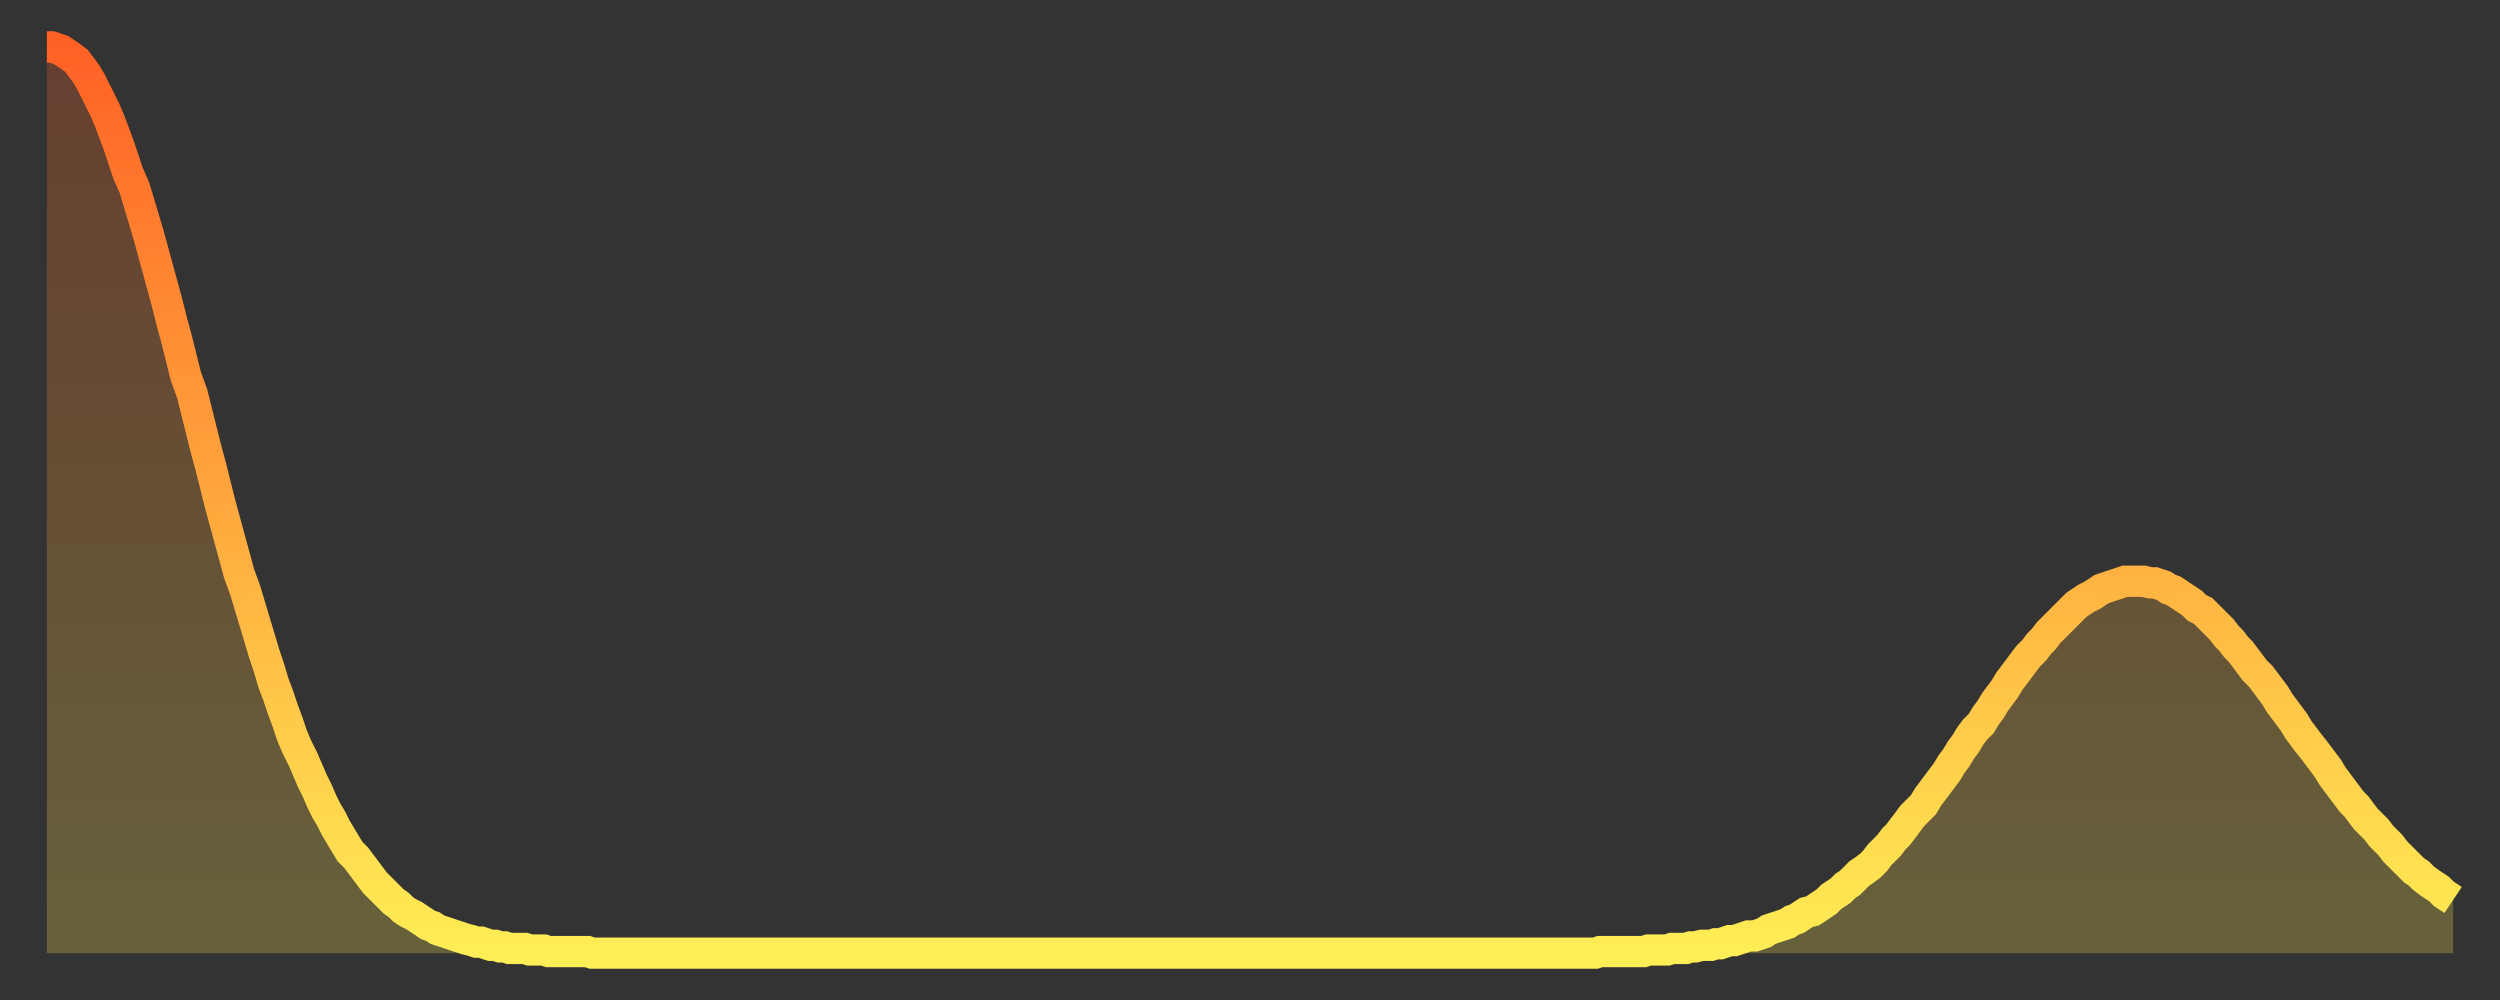 <?xml version="1.0" encoding="utf-8" ?>
<svg baseProfile="full" height="64" version="1.1" width="160" xmlns="http://www.w3.org/2000/svg" xmlns:ev="http://www.w3.org/2001/xml-events" xmlns:xlink="http://www.w3.org/1999/xlink"><rect width="100%" height="100%" fill="#333333" stroke="none"/><defs><linearGradient id="id1207704" x1="0" x2="0" y1="0" y2="1"><stop offset="0%" stop-color="#ff6125" /><stop offset="50%" stop-color="#ffa73d" /><stop offset="100%" stop-color="#ffee55" /></linearGradient></defs><g transform="translate(3,3)"><g><path d="M 0.0 0.0 0.3 0.0 0.6 0.1 0.9 0.2 1.2 0.4 1.5 0.6 1.9 0.9 2.2 1.3 2.5 1.7 2.8 2.2 3.1 2.8 3.4 3.4 3.7 4.0 4.0 4.7 4.3 5.5 4.6 6.3 4.9 7.2 5.2 8.1 5.6 9.0 5.9 10.0 6.2 11.0 6.5 12.0 6.8 13.1 7.1 14.2 7.4 15.3 7.7 16.4 8.0 17.6 8.3 18.7 8.6 19.9 8.9 21.1 9.3 22.2 9.6 23.4 9.9 24.6 10.2 25.8 10.5 26.9 10.8 28.1 11.1 29.3 11.4 30.4 11.7 31.5 12.0 32.6 12.3 33.7 12.7 34.8 13.0 35.8 13.3 36.8 13.6 37.8 13.9 38.8 14.2 39.7 14.5 40.7 14.8 41.5 15.1 42.4 15.4 43.2 15.7 44.1 16.0 44.8 16.4 45.6 16.7 46.3 17.0 47.0 17.3 47.6 17.6 48.3 17.9 48.9 18.2 49.4 18.5 50.0 18.8 50.5 19.1 51.0 19.4 51.5 19.8 51.9 20.1 52.3 20.4 52.7 20.7 53.1 21.0 53.5 21.3 53.8 21.6 54.1 21.9 54.4 22.2 54.7 22.5 54.9 22.8 55.2 23.1 55.4 23.5 55.6 23.8 55.8 24.1 56.0 24.4 56.2 24.7 56.3 25.0 56.5 25.3 56.6 25.6 56.7 25.9 56.8 26.2 56.9 26.5 57.0 26.8 57.1 27.2 57.2 27.5 57.3 27.8 57.3 28.1 57.4 28.4 57.5 28.7 57.5 29.0 57.6 29.3 57.6 29.6 57.7 29.9 57.7 30.2 57.7 30.6 57.7 30.9 57.8 31.2 57.8 31.5 57.8 31.8 57.8 32.1 57.9 32.4 57.9 32.7 57.9 33.0 57.9 33.3 57.9 33.6 57.9 33.9 57.9 34.3 57.9 34.6 57.9 34.9 58.0 35.2 58.0 35.5 58.0 35.8 58.0 36.1 58.0 36.4 58.0 36.7 58.0 37.0 58.0 37.3 58.0 37.7 58.0 38.0 58.0 38.3 58.0 38.6 58.0 38.9 58.0 39.2 58.0 39.5 58.0 39.8 58.0 40.1 58.0 40.4 58.0 40.7 58.0 41.0 58.0 41.4 58.0 41.7 58.0 42.0 58.0 42.3 58.0 42.6 58.0 42.9 58.0 43.2 58.0 43.5 58.0 43.8 58.0 44.1 58.0 44.4 58.0 44.7 58.0 45.1 58.0 45.4 58.0 45.7 58.0 46.0 58.0 46.3 58.0 46.6 58.0 46.9 58.0 47.2 58.0 47.5 58.0 47.8 58.0 48.1 58.0 48.5 58.0 48.8 58.0 49.1 58.0 49.4 58.0 49.7 58.0 50.0 58.0 50.3 58.0 50.6 58.0 50.9 58.0 51.2 58.0 51.5 58.0 51.8 58.0 52.2 58.0 52.5 58.0 52.8 58.0 53.1 58.0 53.4 58.0 53.7 58.0 54.0 58.0 54.3 58.0 54.6 58.0 54.9 58.0 55.2 58.0 55.6 58.0 55.9 58.0 56.2 58.0 56.5 58.0 56.8 58.0 57.1 58.0 57.4 58.0 57.7 58.0 58.0 58.0 58.3 58.0 58.6 58.0 58.9 58.0 59.3 58.0 59.6 58.0 59.9 58.0 60.2 58.0 60.5 58.0 60.8 58.0 61.1 58.0 61.4 58.0 61.7 58.0 62.0 58.0 62.3 58.0 62.6 58.0 63.0 58.0 63.3 58.0 63.6 58.0 63.9 58.0 64.2 58.0 64.5 58.0 64.8 58.0 65.1 58.0 65.4 58.0 65.7 58.0 66.0 58.0 66.4 58.0 66.7 58.0 67.0 58.0 67.3 58.0 67.6 58.0 67.9 58.0 68.2 58.0 68.5 58.0 68.8 58.0 69.1 58.0 69.4 58.0 69.7 58.0 70.1 58.0 70.4 58.0 70.7 58.0 71.0 58.0 71.3 58.0 71.6 58.0 71.9 58.0 72.2 58.0 72.5 58.0 72.8 58.0 73.1 58.0 73.5 58.0 73.8 58.0 74.1 58.0 74.4 58.0 74.7 58.0 75.0 58.0 75.3 58.0 75.6 58.0 75.9 58.0 76.2 58.0 76.5 58.0 76.8 58.0 77.2 58.0 77.5 58.0 77.8 58.0 78.1 58.0 78.4 58.0 78.7 58.0 79.0 58.0 79.3 58.0 79.6 58.0 79.9 58.0 80.2 58.0 80.5 58.0 80.9 58.0 81.2 58.0 81.5 58.0 81.8 58.0 82.1 58.0 82.4 58.0 82.7 58.0 83.0 58.0 83.3 58.0 83.6 58.0 83.9 58.0 84.3 58.0 84.6 58.0 84.9 58.0 85.2 58.0 85.5 58.0 85.8 58.0 86.1 58.0 86.4 58.0 86.7 58.0 87.0 58.0 87.3 58.0 87.6 58.0 88.0 58.0 88.3 58.0 88.6 58.0 88.9 58.0 89.2 58.0 89.5 58.0 89.8 58.0 90.1 58.0 90.4 58.0 90.7 58.0 91.0 58.0 91.4 58.0 91.7 58.0 92.0 58.0 92.3 58.0 92.6 58.0 92.9 58.0 93.2 58.0 93.5 58.0 93.8 58.0 94.1 58.0 94.4 58.0 94.7 58.0 95.1 58.0 95.4 58.0 95.7 58.0 96.0 58.0 96.3 58.0 96.6 58.0 96.9 58.0 97.2 58.0 97.5 58.0 97.8 58.0 98.1 58.0 98.4 58.0 98.8 58.0 99.1 58.0 99.4 57.9 99.7 57.9 100.0 57.9 100.3 57.9 100.6 57.9 100.9 57.9 101.2 57.9 101.5 57.9 101.8 57.9 102.2 57.9 102.5 57.8 102.8 57.8 103.1 57.8 103.4 57.8 103.7 57.8 104.0 57.7 104.3 57.7 104.6 57.7 104.9 57.7 105.2 57.6 105.5 57.6 105.9 57.5 106.2 57.5 106.5 57.5 106.8 57.4 107.1 57.4 107.4 57.3 107.7 57.2 108.0 57.2 108.3 57.1 108.6 57.0 108.9 56.9 109.3 56.9 109.6 56.8 109.9 56.7 110.2 56.5 110.5 56.4 110.8 56.3 111.1 56.2 111.4 56.1 111.7 55.9 112.0 55.8 112.3 55.6 112.6 55.4 113.0 55.3 113.3 55.1 113.6 54.9 113.9 54.7 114.2 54.4 114.5 54.2 114.8 54.0 115.1 53.7 115.4 53.5 115.7 53.2 116.0 52.9 116.3 52.7 116.7 52.4 117.0 52.1 117.3 51.7 117.6 51.4 117.9 51.1 118.2 50.7 118.5 50.4 118.8 50.0 119.1 49.6 119.4 49.2 119.7 48.9 120.1 48.5 120.4 48.0 120.7 47.6 121.0 47.2 121.3 46.8 121.6 46.4 121.9 45.9 122.2 45.5 122.5 45.0 122.8 44.6 123.1 44.1 123.4 43.7 123.8 43.3 124.1 42.8 124.4 42.4 124.7 41.9 125.0 41.5 125.3 41.1 125.6 40.6 125.9 40.2 126.2 39.8 126.5 39.4 126.8 39.0 127.2 38.6 127.5 38.2 127.8 37.9 128.1 37.5 128.4 37.2 128.7 36.9 129.0 36.6 129.3 36.3 129.6 36.0 129.9 35.7 130.2 35.5 130.5 35.3 130.9 35.1 131.2 34.9 131.5 34.7 131.8 34.6 132.1 34.5 132.4 34.4 132.7 34.3 133.0 34.2 133.3 34.2 133.6 34.2 133.9 34.2 134.2 34.2 134.6 34.3 134.9 34.3 135.2 34.4 135.5 34.5 135.8 34.7 136.1 34.8 136.4 35.0 136.7 35.2 137.0 35.4 137.3 35.6 137.6 35.9 138.0 36.1 138.3 36.4 138.6 36.7 138.9 37.0 139.2 37.3 139.5 37.7 139.8 38.0 140.1 38.4 140.4 38.7 140.7 39.1 141.0 39.5 141.3 39.9 141.7 40.3 142.0 40.7 142.3 41.1 142.6 41.5 142.9 42.0 143.2 42.4 143.5 42.8 143.8 43.2 144.1 43.7 144.4 44.1 144.7 44.5 145.1 45.0 145.4 45.4 145.7 45.8 146.0 46.2 146.3 46.7 146.6 47.1 146.9 47.5 147.2 47.9 147.5 48.3 147.8 48.6 148.1 49.0 148.4 49.4 148.8 49.8 149.1 50.1 149.4 50.5 149.7 50.8 150.0 51.1 150.3 51.5 150.6 51.8 150.9 52.1 151.2 52.4 151.5 52.7 151.8 52.9 152.1 53.2 152.5 53.5 152.8 53.7 153.1 53.9 153.4 54.2 153.7 54.4 154.0 54.6" fill="none" id="graph-curve" opacity="1" stroke="url(#id1207704)" stroke-width="2" /><path d="M 0 58 L 0.0 0.0 0.3 0.0 0.6 0.1 0.9 0.2 1.2 0.4 1.5 0.6 1.9 0.9 2.2 1.3 2.5 1.7 2.8 2.2 3.1 2.8 3.4 3.4 3.7 4.0 4.0 4.7 4.3 5.5 4.6 6.3 4.9 7.2 5.2 8.1 5.6 9.0 5.9 10.0 6.2 11.0 6.5 12.0 6.8 13.1 7.1 14.2 7.4 15.3 7.7 16.4 8.0 17.6 8.3 18.7 8.6 19.9 8.9 21.1 9.3 22.2 9.6 23.4 9.9 24.6 10.2 25.8 10.5 26.9 10.8 28.1 11.1 29.3 11.4 30.4 11.7 31.5 12.0 32.6 12.3 33.7 12.7 34.8 13.0 35.8 13.3 36.8 13.6 37.8 13.9 38.8 14.2 39.7 14.5 40.7 14.8 41.5 15.1 42.4 15.4 43.2 15.7 44.1 16.0 44.8 16.4 45.6 16.7 46.3 17.0 47.0 17.3 47.6 17.6 48.3 17.9 48.9 18.2 49.4 18.5 50.0 18.8 50.5 19.1 51.0 19.4 51.5 19.8 51.9 20.1 52.3 20.4 52.7 20.7 53.1 21.0 53.5 21.3 53.8 21.6 54.1 21.9 54.4 22.2 54.7 22.5 54.9 22.8 55.2 23.1 55.4 23.5 55.6 23.8 55.8 24.1 56.0 24.4 56.2 24.7 56.3 25.0 56.5 25.3 56.6 25.6 56.7 25.9 56.8 26.2 56.9 26.5 57.0 26.8 57.1 27.2 57.2 27.5 57.3 27.8 57.3 28.1 57.4 28.4 57.5 28.7 57.5 29.0 57.6 29.3 57.6 29.6 57.7 29.9 57.7 30.2 57.7 30.6 57.7 30.9 57.8 31.2 57.8 31.5 57.8 31.8 57.8 32.1 57.9 32.4 57.9 32.7 57.9 33.0 57.9 33.3 57.9 33.6 57.9 33.9 57.9 34.3 57.9 34.6 57.9 34.9 58.0 35.2 58.0 35.5 58.0 35.8 58.0 36.1 58.0 36.4 58.0 36.7 58.0 37.0 58.0 37.3 58.0 37.7 58.0 38.0 58.0 38.3 58.0 38.6 58.0 38.9 58.0 39.2 58.0 39.5 58.0 39.8 58.0 40.1 58.0 40.4 58.0 40.7 58.0 41.0 58.0 41.4 58.0 41.7 58.0 42.0 58.0 42.3 58.0 42.6 58.0 42.9 58.0 43.2 58.0 43.5 58.0 43.8 58.0 44.1 58.0 44.4 58.0 44.7 58.0 45.1 58.0 45.4 58.0 45.7 58.0 46.0 58.0 46.3 58.0 46.6 58.0 46.9 58.0 47.2 58.0 47.5 58.0 47.8 58.0 48.1 58.0 48.5 58.0 48.8 58.0 49.1 58.0 49.4 58.0 49.7 58.0 50.0 58.0 50.3 58.0 50.6 58.0 50.9 58.0 51.2 58.0 51.5 58.0 51.8 58.0 52.2 58.0 52.5 58.0 52.8 58.0 53.1 58.0 53.4 58.0 53.7 58.0 54.0 58.0 54.3 58.0 54.6 58.0 54.9 58.0 55.2 58.0 55.6 58.0 55.9 58.0 56.2 58.0 56.5 58.0 56.8 58.0 57.1 58.0 57.4 58.0 57.7 58.0 58.0 58.0 58.3 58.0 58.6 58.0 58.9 58.0 59.3 58.0 59.6 58.0 59.9 58.0 60.2 58.0 60.5 58.0 60.8 58.0 61.1 58.0 61.4 58.0 61.7 58.0 62.0 58.0 62.3 58.0 62.6 58.0 63.0 58.0 63.3 58.0 63.6 58.0 63.9 58.0 64.2 58.0 64.5 58.0 64.8 58.0 65.1 58.0 65.4 58.0 65.7 58.0 66.0 58.0 66.4 58.0 66.7 58.0 67.0 58.0 67.3 58.0 67.6 58.0 67.9 58.0 68.2 58.0 68.5 58.0 68.8 58.0 69.1 58.0 69.4 58.0 69.7 58.0 70.1 58.0 70.4 58.0 70.7 58.0 71.0 58.0 71.3 58.0 71.6 58.0 71.9 58.0 72.2 58.0 72.5 58.0 72.8 58.0 73.1 58.0 73.5 58.0 73.8 58.0 74.1 58.0 74.4 58.0 74.7 58.0 75.0 58.0 75.3 58.0 75.6 58.0 75.9 58.0 76.2 58.0 76.5 58.0 76.8 58.0 77.2 58.0 77.5 58.0 77.8 58.0 78.1 58.0 78.4 58.0 78.7 58.0 79.0 58.0 79.3 58.0 79.6 58.0 79.9 58.0 80.2 58.0 80.5 58.0 80.9 58.0 81.2 58.0 81.5 58.0 81.8 58.0 82.1 58.0 82.4 58.0 82.7 58.0 83.0 58.0 83.3 58.0 83.6 58.0 83.9 58.0 84.3 58.0 84.6 58.0 84.9 58.0 85.2 58.0 85.5 58.0 85.8 58.0 86.1 58.0 86.4 58.0 86.7 58.0 87.0 58.0 87.3 58.0 87.6 58.0 88.0 58.0 88.3 58.0 88.6 58.0 88.9 58.0 89.2 58.0 89.5 58.0 89.8 58.0 90.1 58.0 90.4 58.0 90.7 58.0 91.0 58.0 91.4 58.0 91.7 58.0 92.0 58.0 92.3 58.0 92.6 58.0 92.9 58.0 93.2 58.0 93.5 58.0 93.8 58.0 94.1 58.0 94.4 58.0 94.7 58.0 95.1 58.0 95.4 58.0 95.7 58.0 96.0 58.0 96.3 58.0 96.6 58.0 96.9 58.0 97.2 58.0 97.5 58.0 97.8 58.0 98.1 58.0 98.4 58.0 98.8 58.0 99.1 58.0 99.4 57.9 99.7 57.9 100.0 57.9 100.3 57.9 100.6 57.9 100.9 57.9 101.2 57.9 101.5 57.9 101.8 57.9 102.2 57.9 102.5 57.8 102.8 57.8 103.1 57.8 103.4 57.8 103.7 57.8 104.0 57.7 104.3 57.7 104.6 57.7 104.9 57.7 105.2 57.6 105.5 57.6 105.9 57.5 106.2 57.5 106.5 57.5 106.8 57.4 107.1 57.4 107.4 57.3 107.7 57.2 108.0 57.2 108.3 57.1 108.6 57.0 108.9 56.9 109.3 56.9 109.6 56.8 109.9 56.7 110.2 56.5 110.5 56.4 110.8 56.3 111.1 56.2 111.4 56.1 111.7 55.9 112.0 55.8 112.3 55.6 112.6 55.4 113.0 55.3 113.3 55.1 113.6 54.9 113.9 54.7 114.2 54.4 114.5 54.2 114.8 54.0 115.1 53.7 115.4 53.5 115.7 53.2 116.0 52.9 116.3 52.7 116.7 52.4 117.0 52.1 117.3 51.7 117.6 51.4 117.9 51.1 118.2 50.7 118.5 50.4 118.8 50.0 119.1 49.6 119.4 49.2 119.7 48.9 120.1 48.5 120.4 48.0 120.7 47.6 121.0 47.2 121.3 46.8 121.6 46.4 121.9 45.9 122.2 45.5 122.5 45.0 122.8 44.6 123.1 44.1 123.4 43.7 123.8 43.3 124.1 42.8 124.4 42.4 124.7 41.9 125.0 41.5 125.3 41.1 125.6 40.6 125.9 40.2 126.2 39.8 126.5 39.4 126.8 39.0 127.2 38.6 127.5 38.2 127.8 37.9 128.1 37.5 128.4 37.2 128.7 36.9 129.0 36.6 129.3 36.3 129.6 36.0 129.9 35.7 130.2 35.5 130.5 35.3 130.9 35.1 131.2 34.9 131.5 34.7 131.8 34.6 132.1 34.5 132.4 34.4 132.7 34.3 133.0 34.2 133.3 34.2 133.6 34.2 133.9 34.2 134.2 34.2 134.6 34.3 134.9 34.3 135.2 34.4 135.5 34.5 135.8 34.7 136.1 34.8 136.4 35.0 136.7 35.2 137.0 35.4 137.3 35.6 137.6 35.9 138.0 36.1 138.3 36.4 138.6 36.7 138.9 37.0 139.2 37.3 139.5 37.7 139.8 38.0 140.1 38.4 140.4 38.7 140.7 39.1 141.0 39.5 141.3 39.9 141.7 40.3 142.0 40.7 142.3 41.1 142.6 41.5 142.9 42.0 143.2 42.4 143.5 42.8 143.8 43.2 144.1 43.7 144.4 44.1 144.7 44.5 145.1 45.0 145.4 45.4 145.7 45.8 146.0 46.2 146.3 46.7 146.6 47.1 146.9 47.5 147.2 47.9 147.5 48.3 147.8 48.6 148.1 49.0 148.4 49.4 148.8 49.8 149.1 50.1 149.4 50.5 149.7 50.8 150.0 51.1 150.3 51.5 150.6 51.8 150.9 52.1 151.2 52.4 151.5 52.7 151.8 52.9 152.1 53.2 152.5 53.5 152.8 53.7 153.1 53.9 153.4 54.2 153.7 54.4 154.0 54.6 154 58" fill="url(#id1207704)" fill-opacity=".25" id="graph-shadow" /></g></g></svg>